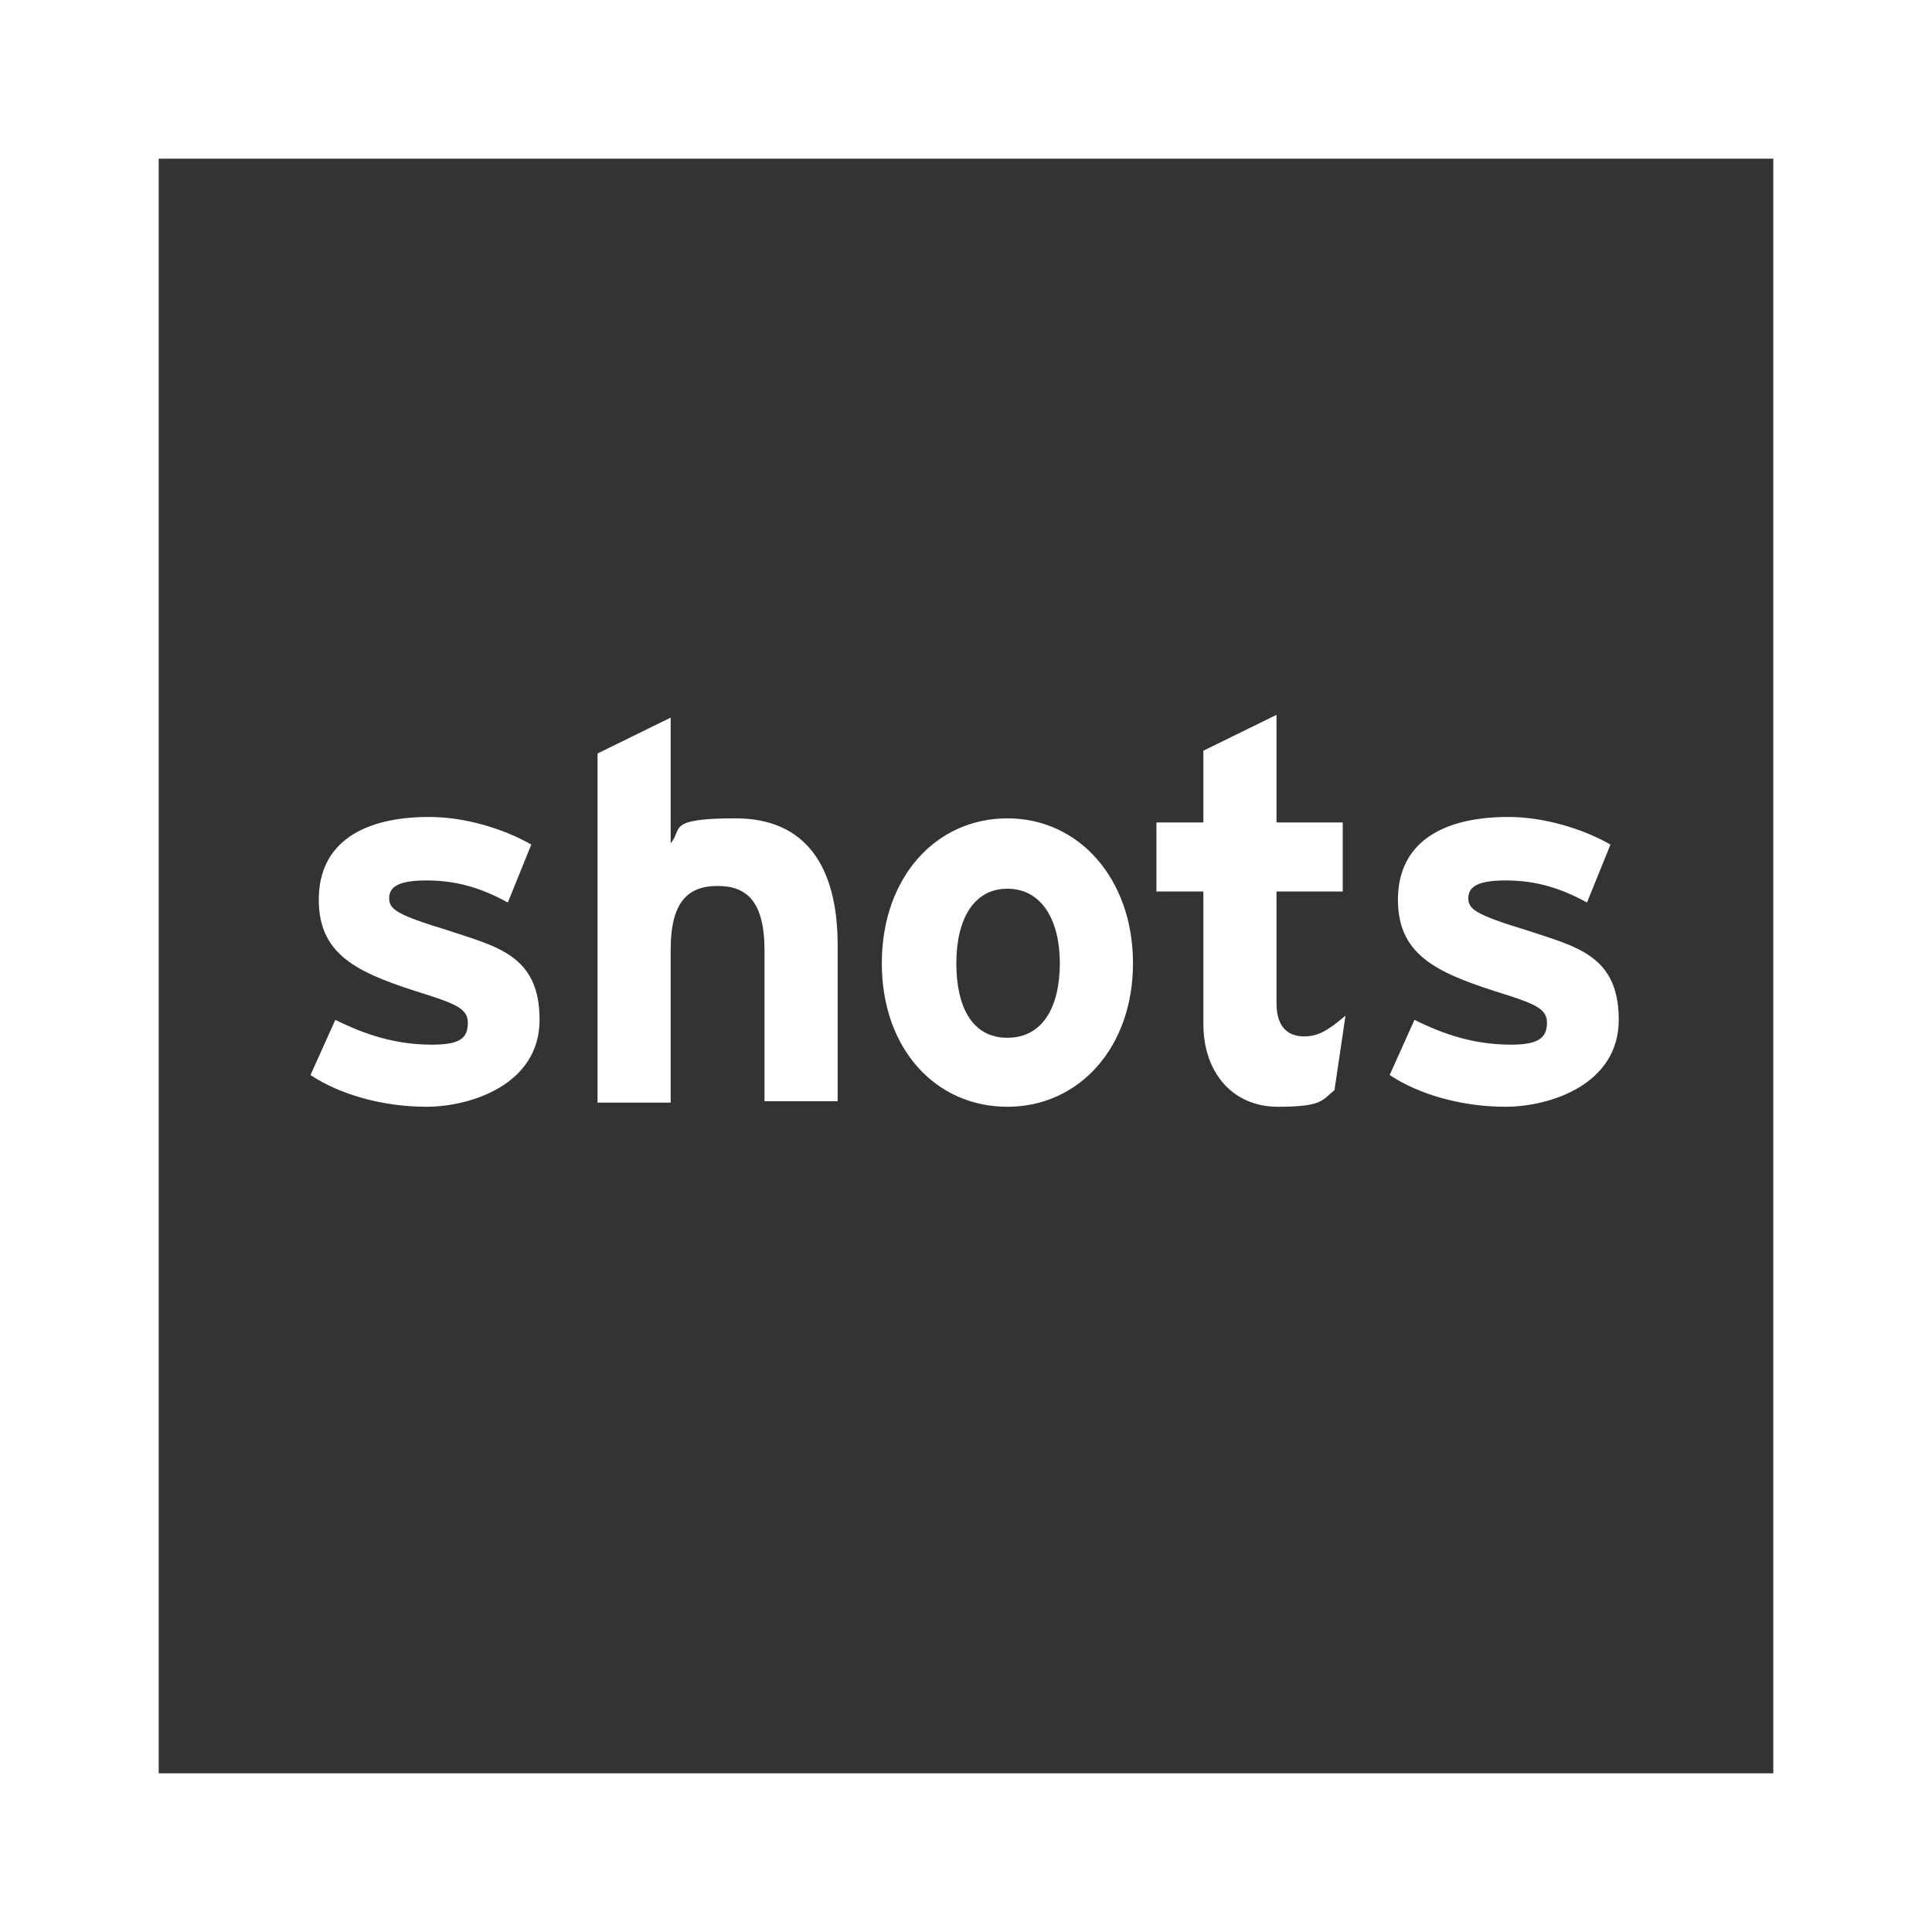 <?xml version="1.0" encoding="UTF-8"?>
<svg xmlns="http://www.w3.org/2000/svg" version="1.1" viewBox="0 0 140 140">
  <rect x="0" y="0" width="140" height="140" fill="#333333" stroke="none"/>
  <defs>
    <style>
      .cls-1 {
        fill: #fff;
      }
    </style>
  </defs>
  <!-- Generator: Adobe Illustrator 28.6.0, SVG Export Plug-In . SVG Version: 1.2.0 Build 709)  -->
  <g>
    <g id="Layer_1">
      <path class="cls-1" d="M0,0v140h140V0H0ZM128.5,128.5H11.5V11.5h117v117ZM31.3,75.7c-2.6,0-4.8-.7-7-1.8l-1.8,4c2.1,1.4,5.2,2.3,8.4,2.3s8.2-1.6,8.2-6.3-3.1-5.3-6.7-6.5c-3.6-1.1-4.2-1.5-4.2-2.3s.6-1.3,2.7-1.3,3.9.5,5.9,1.6l1.7-4.2c-2.1-1.2-4.9-2-7.4-2-4.7,0-8,1.8-8,6s3.1,5.4,7.9,6.9c2.2.7,2.9,1.1,2.9,2,0,1.1-.5,1.6-2.6,1.6ZM48.6,68.8c0-3.5,1.3-4.6,3.4-4.6s3.4,1.1,3.4,4.7v10.9h5.3v-11.3c0-5.7-2.3-9.2-7.4-9.2s-3.8.8-4.7,1.8v-9.1l-5.3,2.6v25.3h5.3v-11.1ZM73,80.2c5.2,0,9.1-4.3,9.1-10.4s-3.9-10.5-9.1-10.5-9.1,4.3-9.1,10.5c0,6.2,3.9,10.4,9.1,10.4ZM73,64.4c2.5,0,3.8,2.3,3.8,5.4s-1.2,5.4-3.8,5.4-3.7-2.3-3.7-5.4,1.2-5.4,3.7-5.4ZM87.2,74.2c0,3.5,2.1,6,5.4,6s3.2-.5,4.1-1.2l.8-5.4c-1.3,1.1-2,1.5-3,1.5s-2-.5-2-2.4v-8.1h4.8v-5h-4.8v-7.8l-5.3,2.6v5.2h-3.4v5h3.4v9.6ZM109.5,75.7c-2.6,0-4.8-.7-7-1.8l-1.8,4c2.1,1.4,5.2,2.3,8.4,2.3s8.2-1.6,8.2-6.3-3.1-5.3-6.7-6.5c-3.6-1.1-4.2-1.5-4.2-2.3s.6-1.3,2.7-1.3,3.9.5,5.9,1.6l1.7-4.2c-2.1-1.2-4.9-2-7.4-2-4.7,0-8,1.8-8,6s3.1,5.4,7.9,6.9c2.2.7,2.9,1.1,2.9,2,0,1.1-.6,1.6-2.6,1.6Z"/>
    </g>
  </g>
</svg>